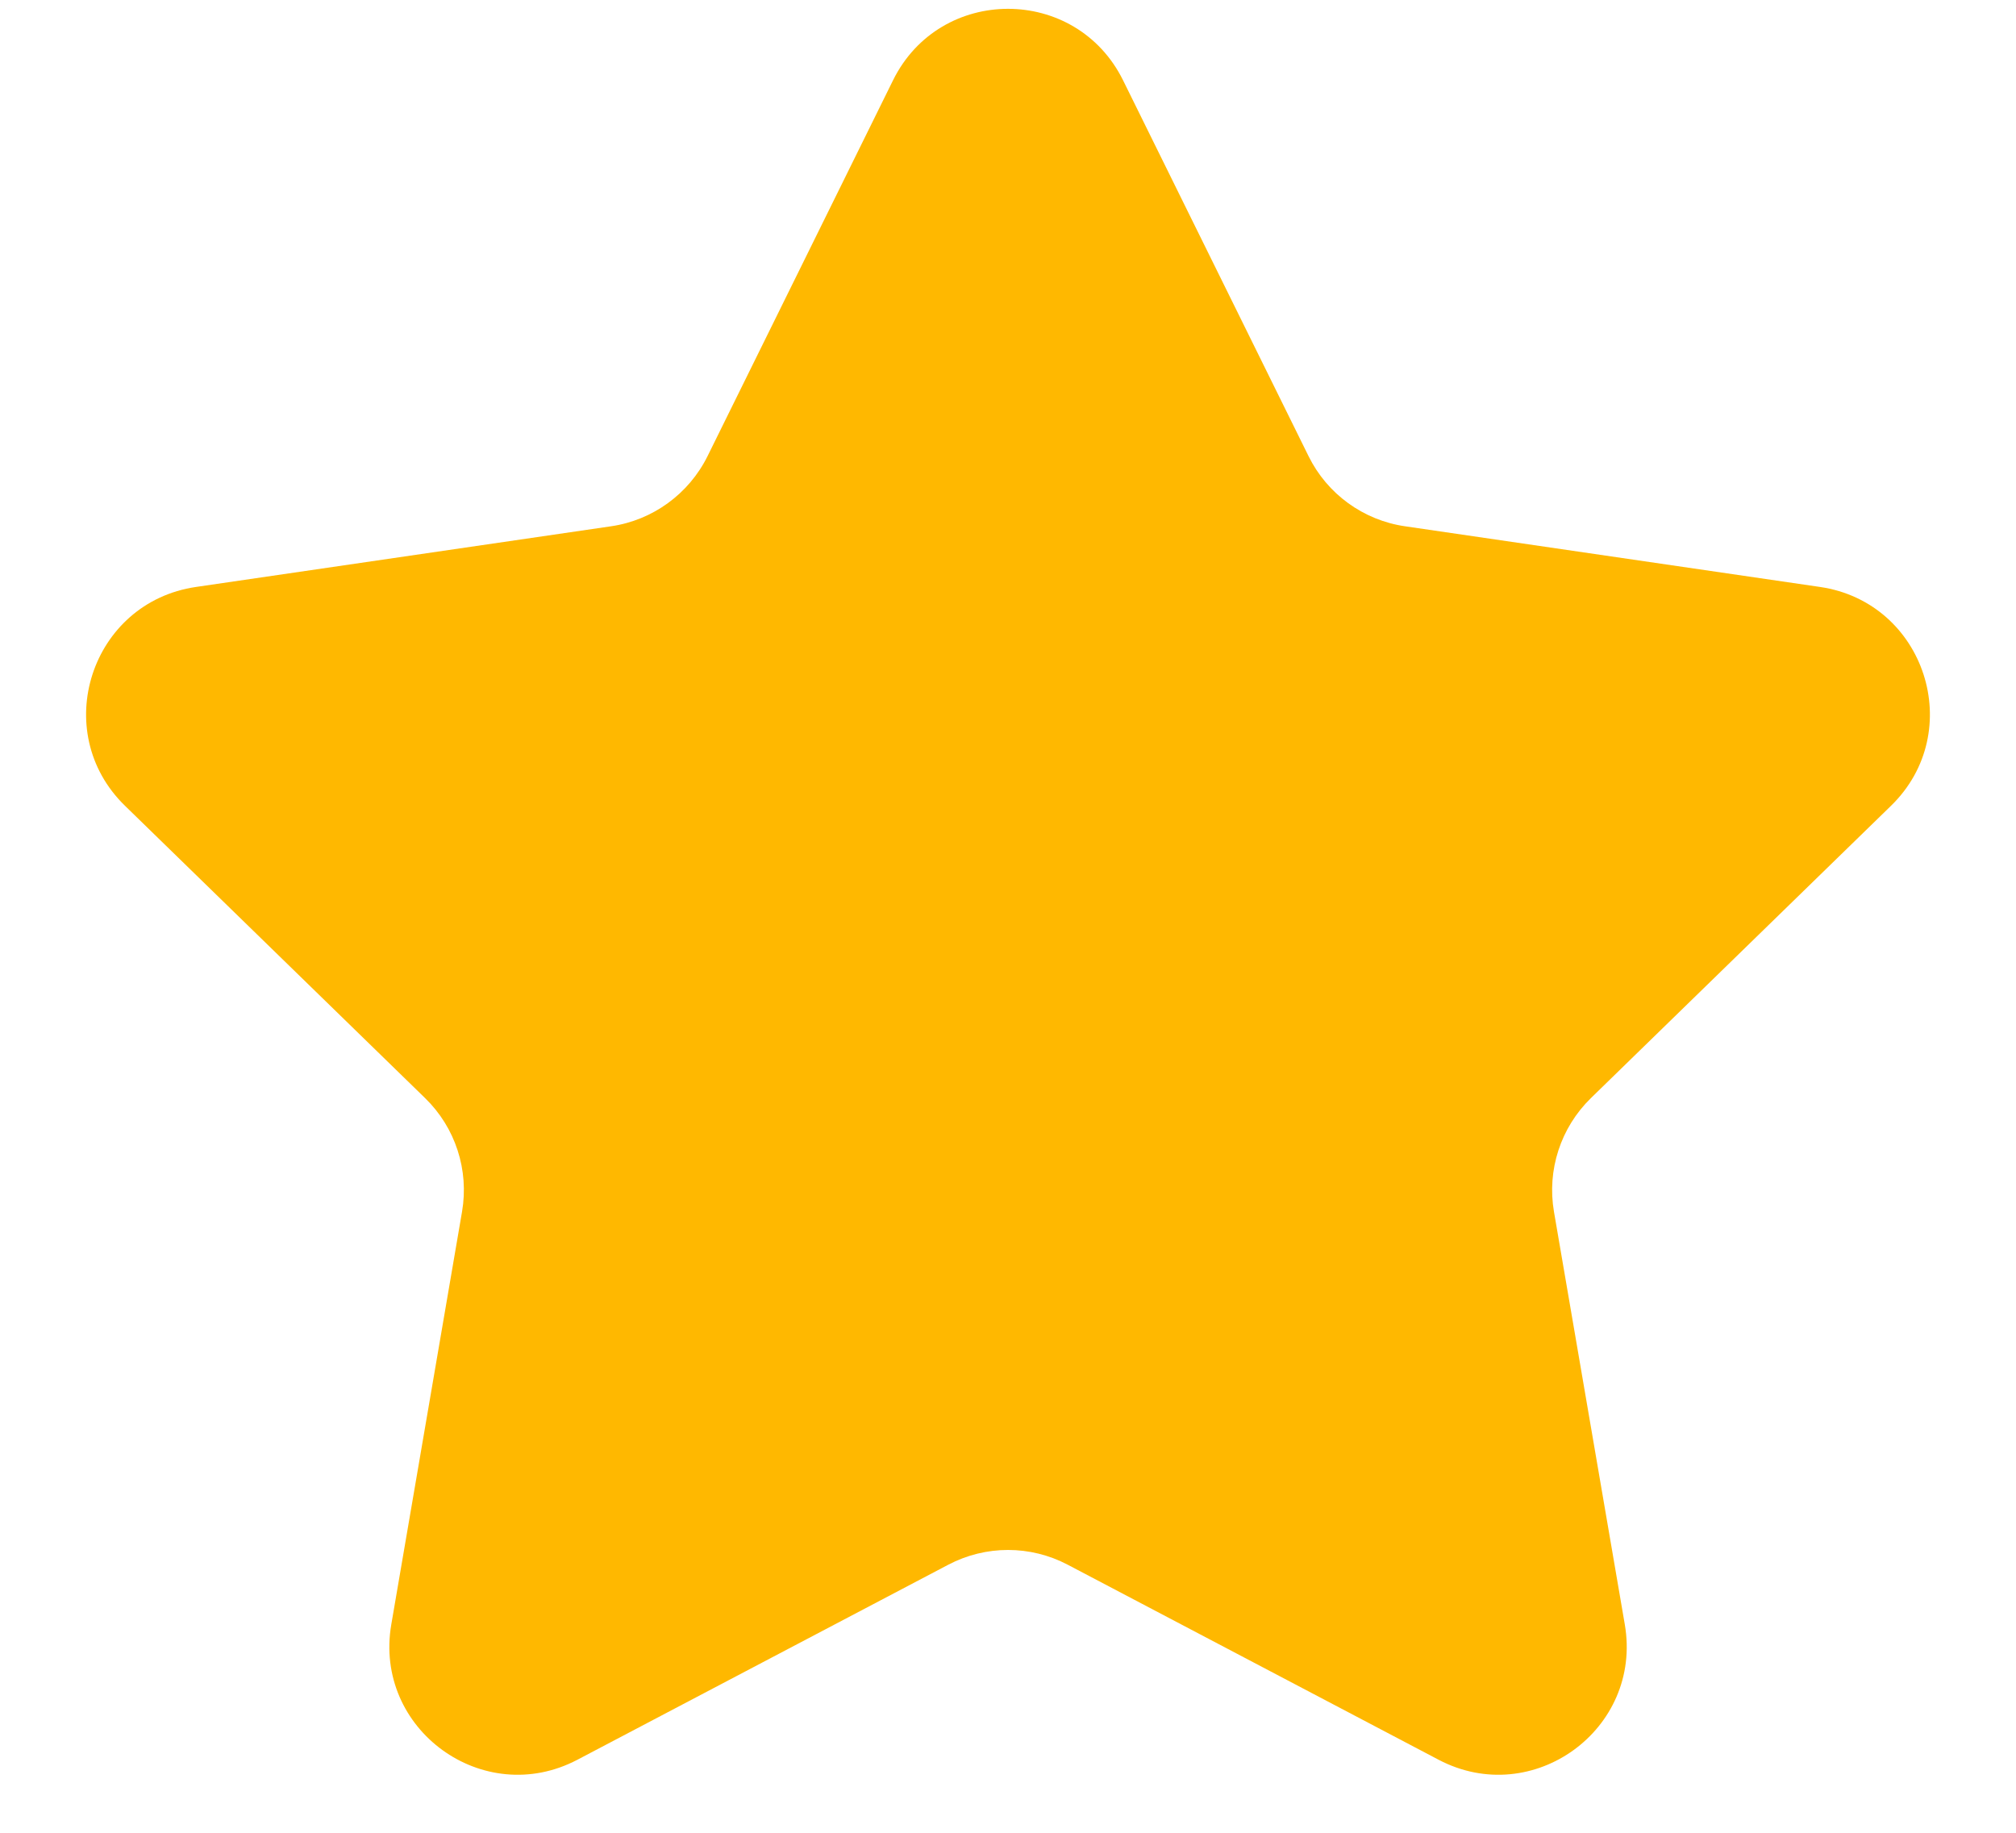 <svg width="22" height="20" viewBox="0 0 22 20" fill="none" xmlns="http://www.w3.org/2000/svg">
<path d="M9.745 0.877C10.258 -0.164 11.742 -0.164 12.256 0.877L14.28 4.978C14.483 5.39 14.877 5.677 15.333 5.743L19.861 6.405C21.009 6.573 21.467 7.984 20.636 8.793L17.361 11.983C17.031 12.305 16.88 12.768 16.958 13.223L17.731 17.727C17.927 18.871 16.726 19.743 15.699 19.203L11.652 17.075C11.244 16.86 10.757 16.86 10.348 17.075L6.301 19.203C5.274 19.743 4.074 18.871 4.27 17.727L5.042 13.223C5.12 12.768 4.97 12.305 4.639 11.983L1.364 8.793C0.533 7.984 0.991 6.573 2.139 6.405L6.668 5.743C7.123 5.677 7.517 5.39 7.721 4.978L9.745 0.877Z" fill="#FFB800"/>
</svg>
